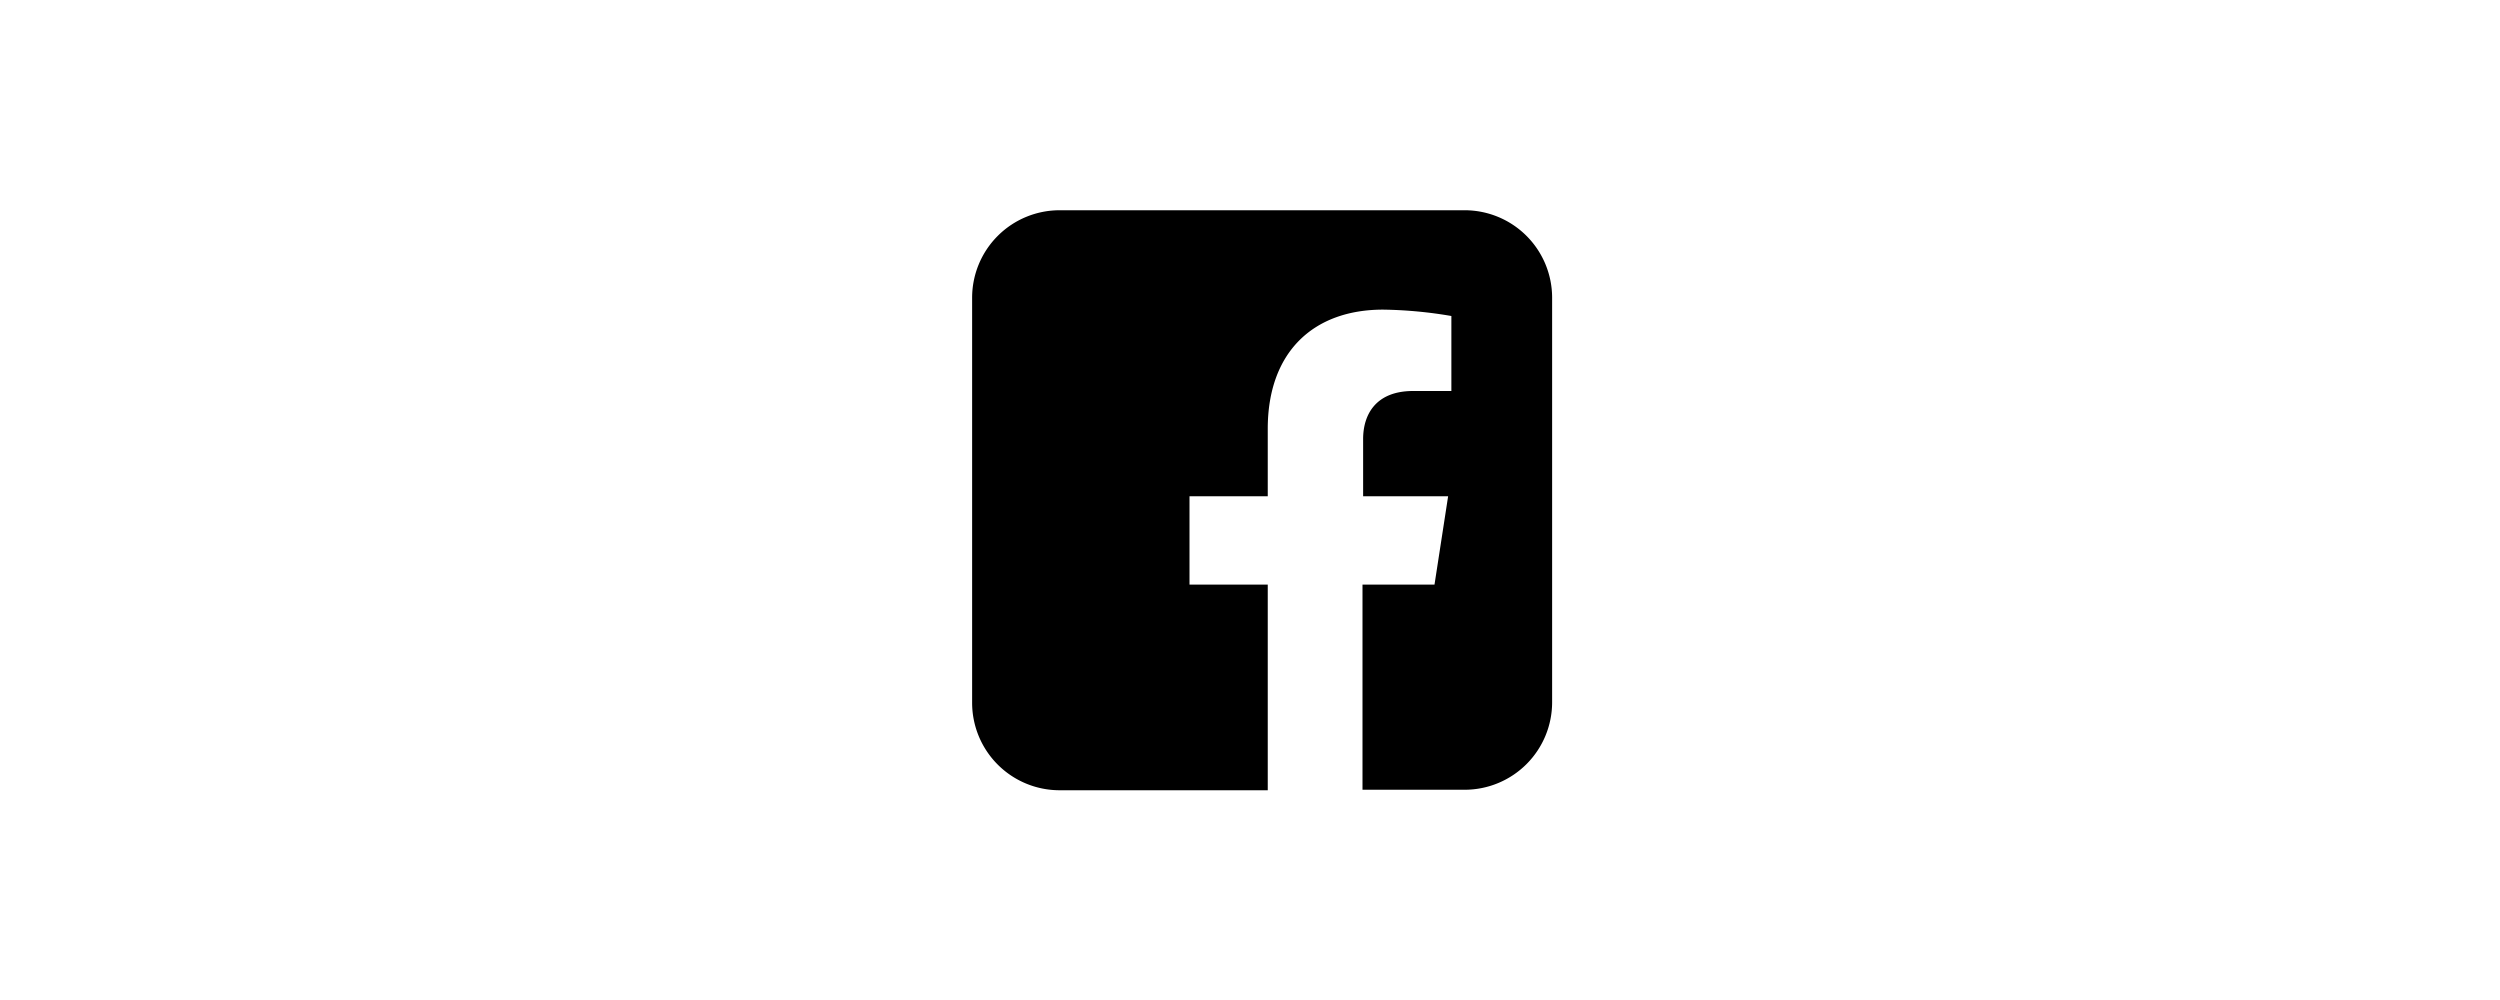 <svg xmlns="http://www.w3.org/2000/svg" id="Layer_1" data-name="Layer 1" viewBox="0 0 200 80"><path d="M117.21,16.82H84.77a7,7,0,0,0-7,7V56.22a7,7,0,0,0,7,7h16.65V46.77H95.16V39.7h6.26V34.31c0-6.14,3.64-9.54,9.23-9.54a34.92,34.92,0,0,1,5.46.51v6h-3.06c-3,0-4,1.9-4,3.84V39.7h6.8l-1.09,7.07H109V63.18h8.17a7,7,0,0,0,7-7V23.78A7,7,0,0,0,117.21,16.82Z"></path></svg>